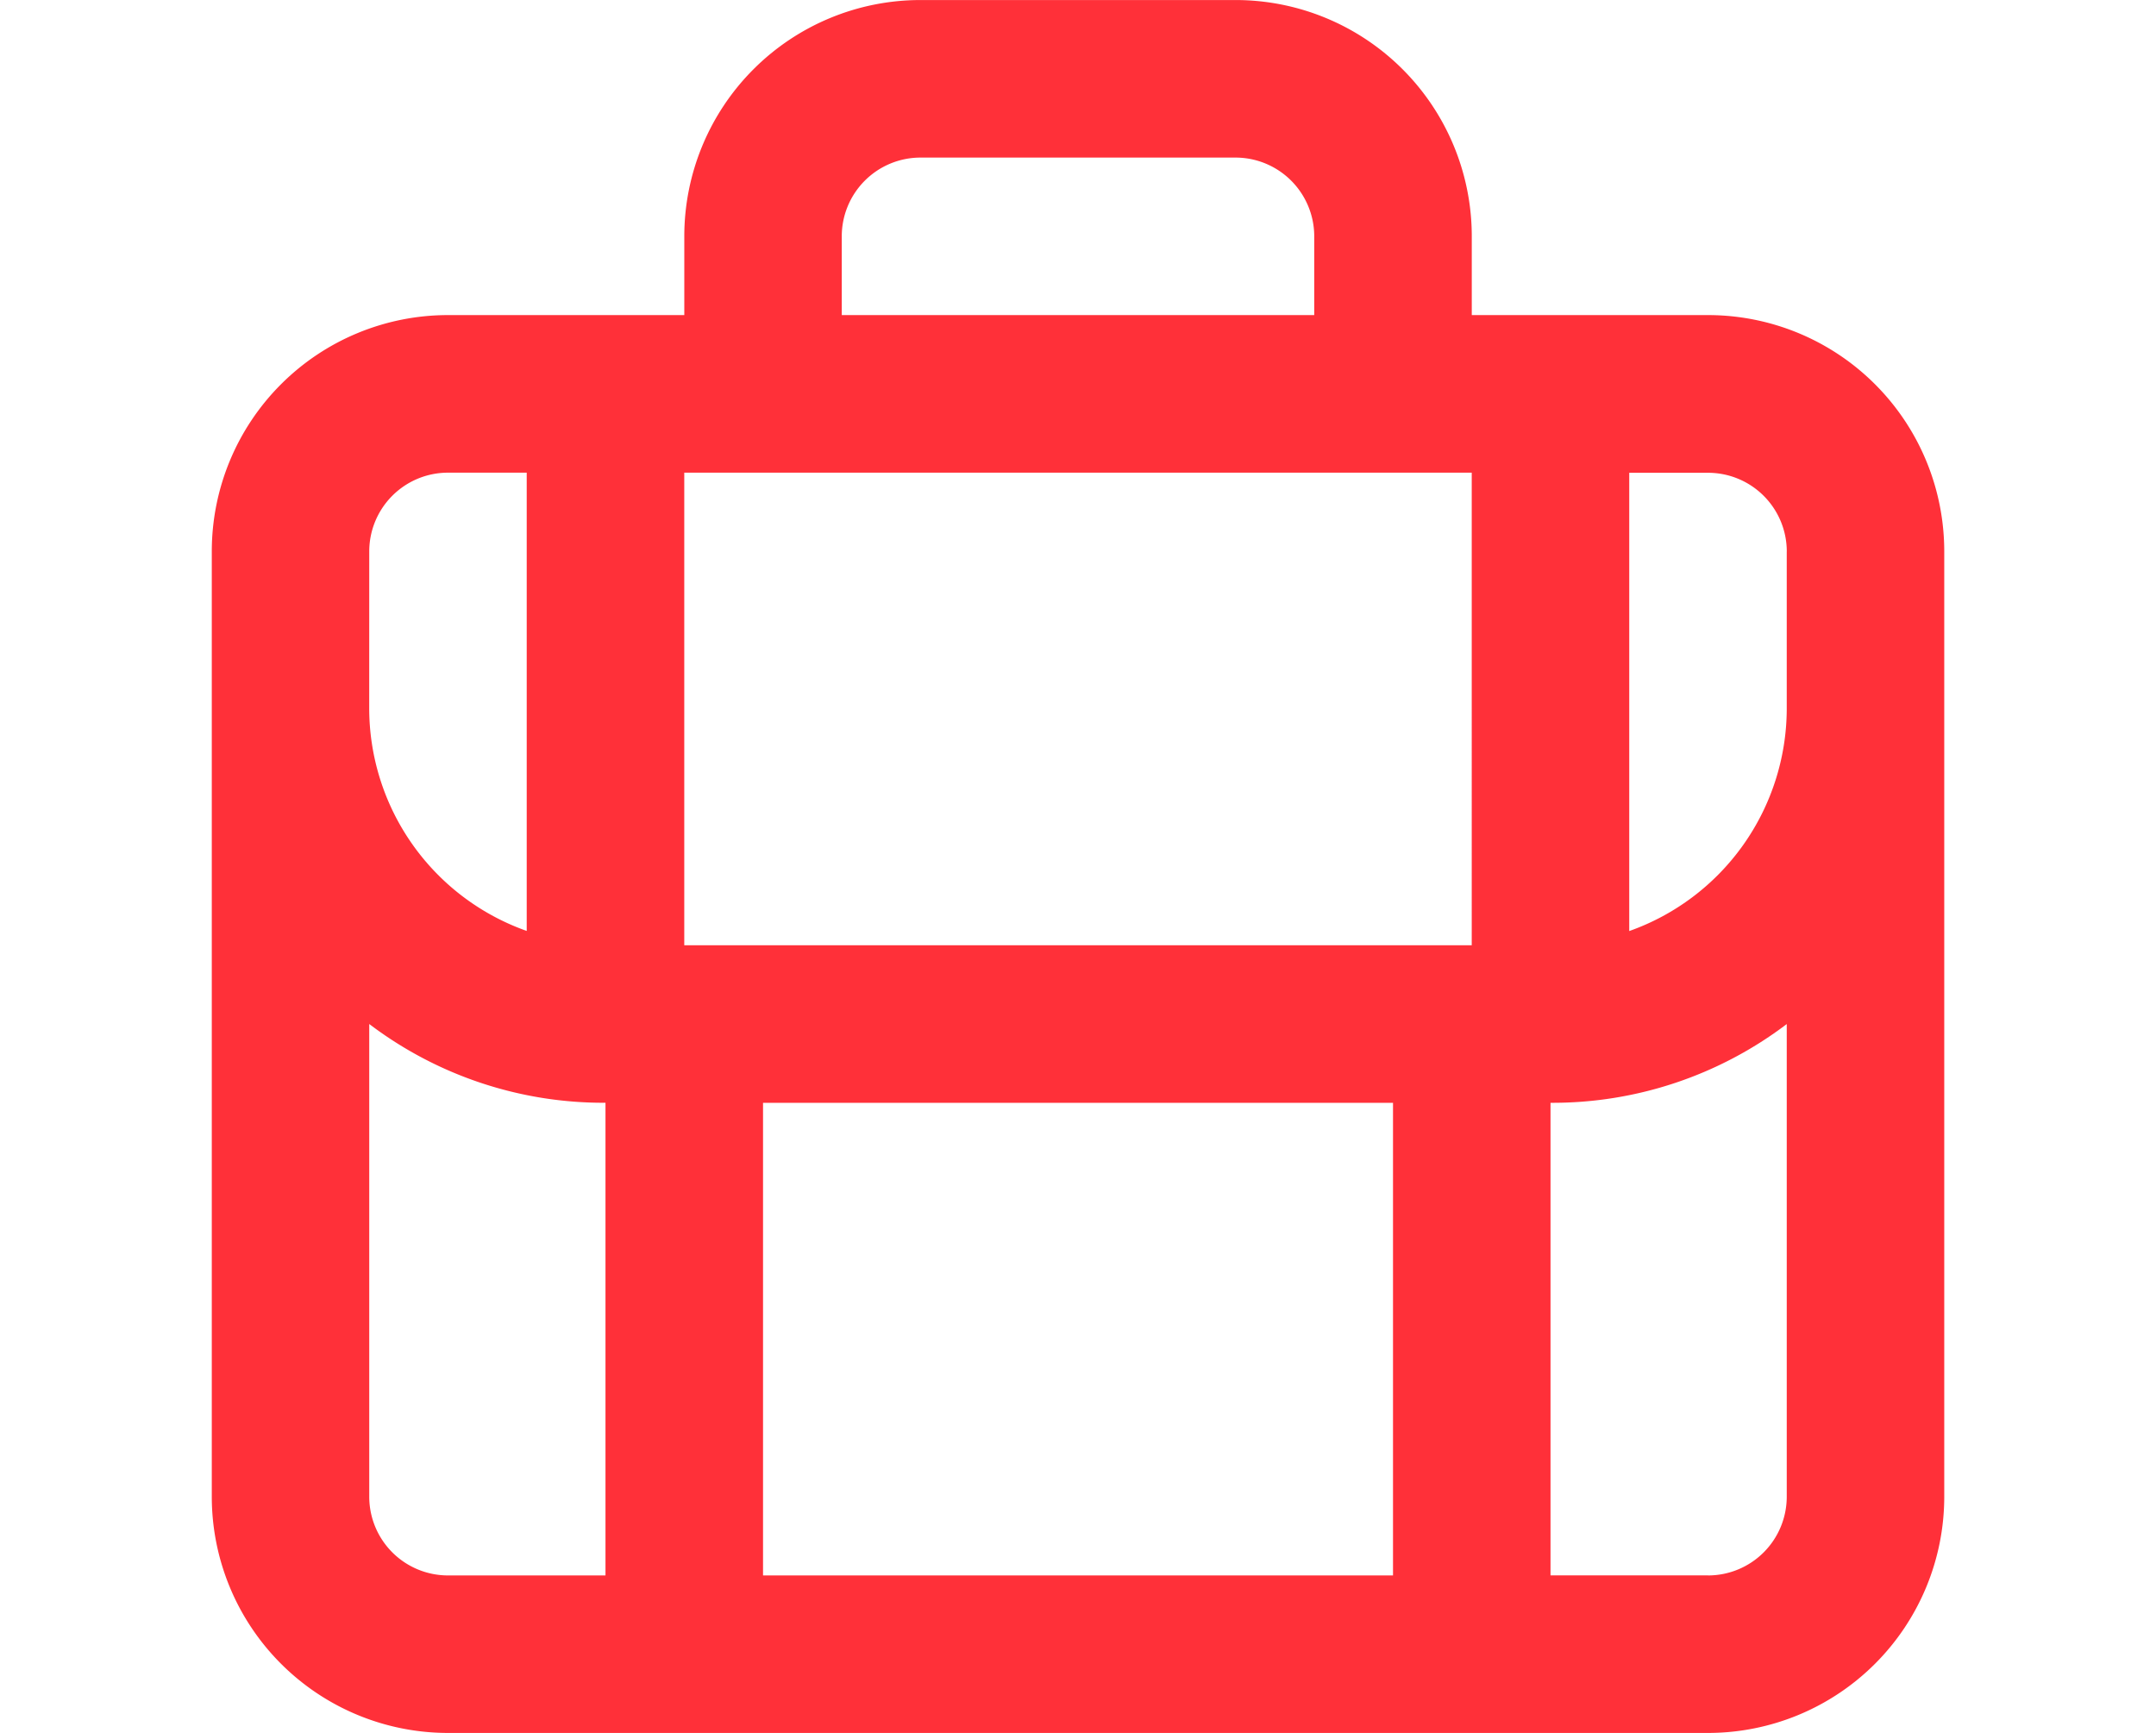 <svg xmlns="http://www.w3.org/2000/svg" xmlns:xlink="http://www.w3.org/1999/xlink" width="56" height="45" viewBox="0 0 56 45">
  <defs>
    <clipPath id="clip-path">
      <rect id="Retângulo_27" data-name="Retângulo 27" width="56" height="45" transform="translate(1049 1463)" fill="#ff3039"/>
    </clipPath>
  </defs>
  <g id="bolsa" transform="translate(-1049 -1463)" clip-path="url(#clip-path)">
    <g id="briefcase" transform="translate(1052.455 1460.955)">
      <path id="Caminho_14" data-name="Caminho 14" d="M40.909,10.227H34.773V8.182a6.136,6.136,0,0,0-6.136-6.136H20.455a6.136,6.136,0,0,0-6.136,6.136v2.045H8.182a6.136,6.136,0,0,0-6.136,6.136V40.909a6.136,6.136,0,0,0,6.136,6.136H40.909a6.136,6.136,0,0,0,6.136-6.136V16.364A6.136,6.136,0,0,0,40.909,10.227Zm2.045,6.136v4.091a6.136,6.136,0,0,1-4.091,5.768v-11.9h2.045A2.045,2.045,0,0,1,42.955,16.364Zm-8.182-2.045V26.591H14.318V14.318ZM32.727,30.682V42.955H16.364V30.682ZM18.409,8.182a2.045,2.045,0,0,1,2.045-2.045h8.182a2.045,2.045,0,0,1,2.045,2.045v2.045H18.409ZM6.136,16.364a2.045,2.045,0,0,1,2.045-2.045h2.045v11.9a6.136,6.136,0,0,1-4.091-5.768Zm0,24.545V28.636a10.064,10.064,0,0,0,6.136,2.045V42.955H8.182A2.045,2.045,0,0,1,6.136,40.909Zm34.773,2.045H36.818V30.682a10.064,10.064,0,0,0,6.136-2.045V40.909A2.045,2.045,0,0,1,40.909,42.955Z" fill="#ff3039"/>
    </g>
  </g>
</svg>
